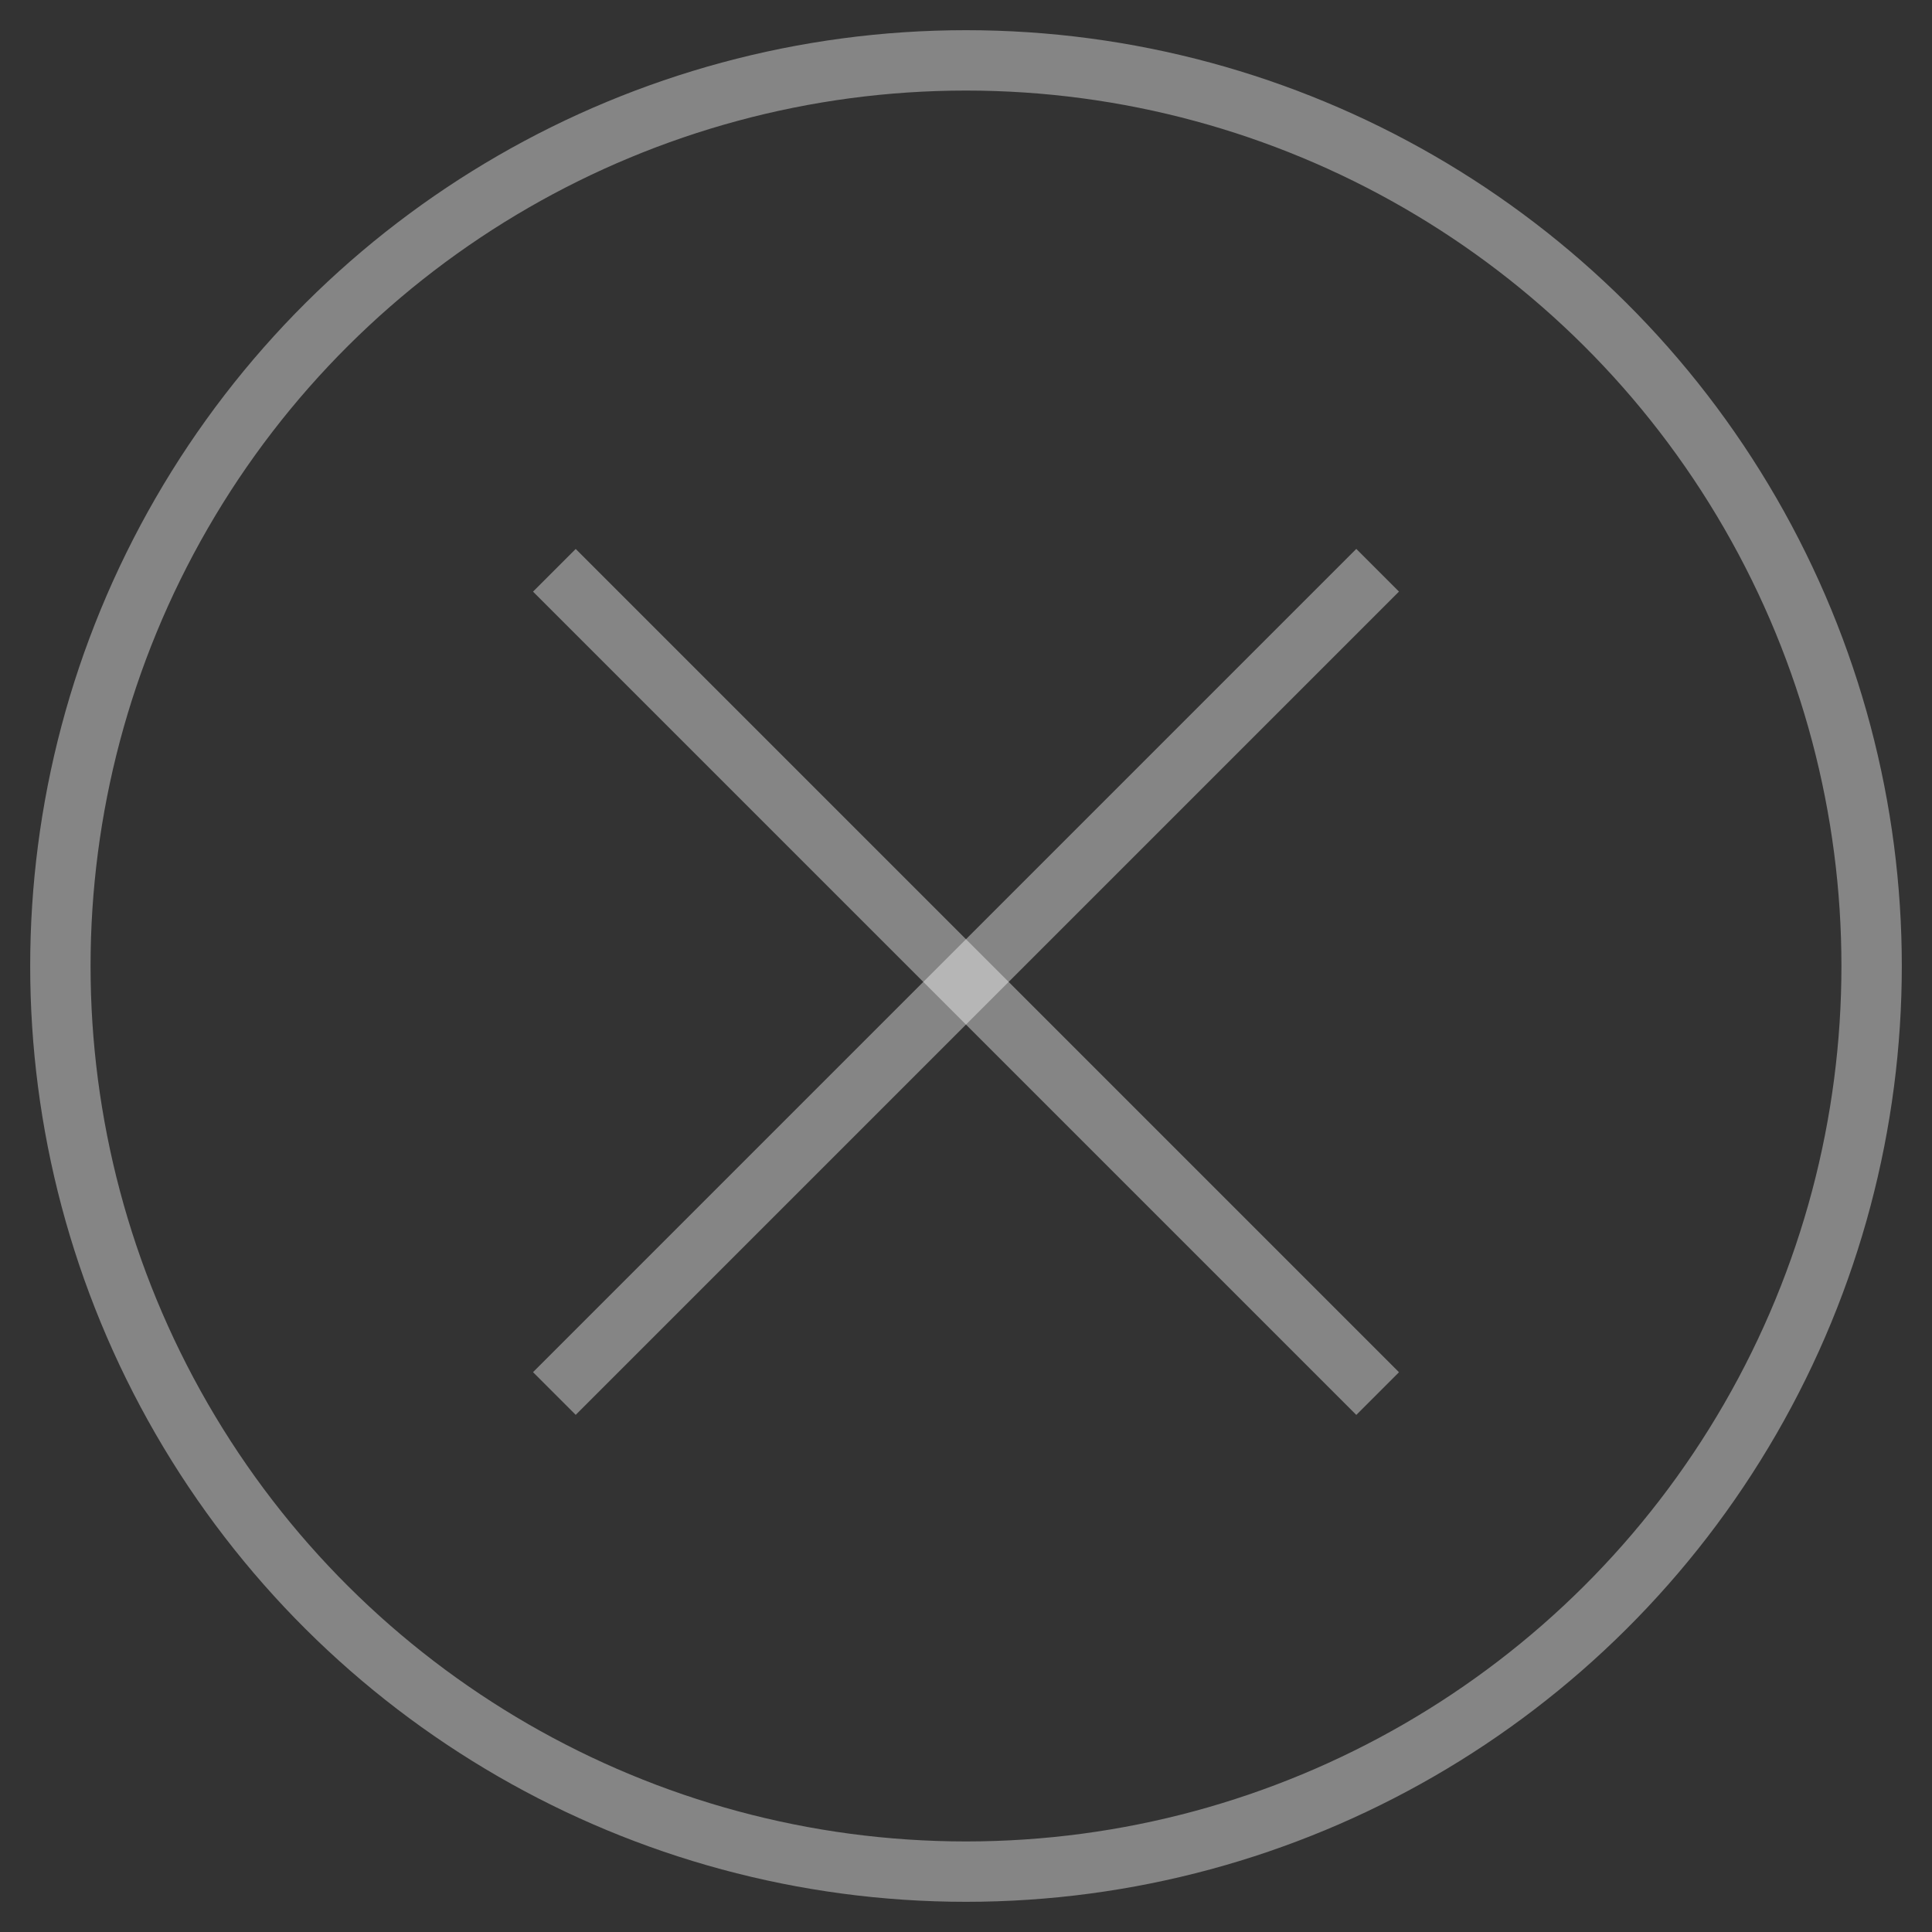 <svg width="32" height="32" viewBox="0 0 32 32" fill="none" xmlns="http://www.w3.org/2000/svg">
<rect x="0" y="0" width="32" height="32" fill="#333333" stroke="none"/>
<ellipse cx="16" cy="16" rx="15" ry="15" transform="rotate(90 16 16)" stroke="white" stroke-opacity="0.4"/>
<path d="M9.182 9.446L22.818 23.082" stroke="white" stroke-opacity="0.4"/>
<path d="M9.182 23.081L22.818 9.445" stroke="white" stroke-opacity="0.4"/>
</svg>
